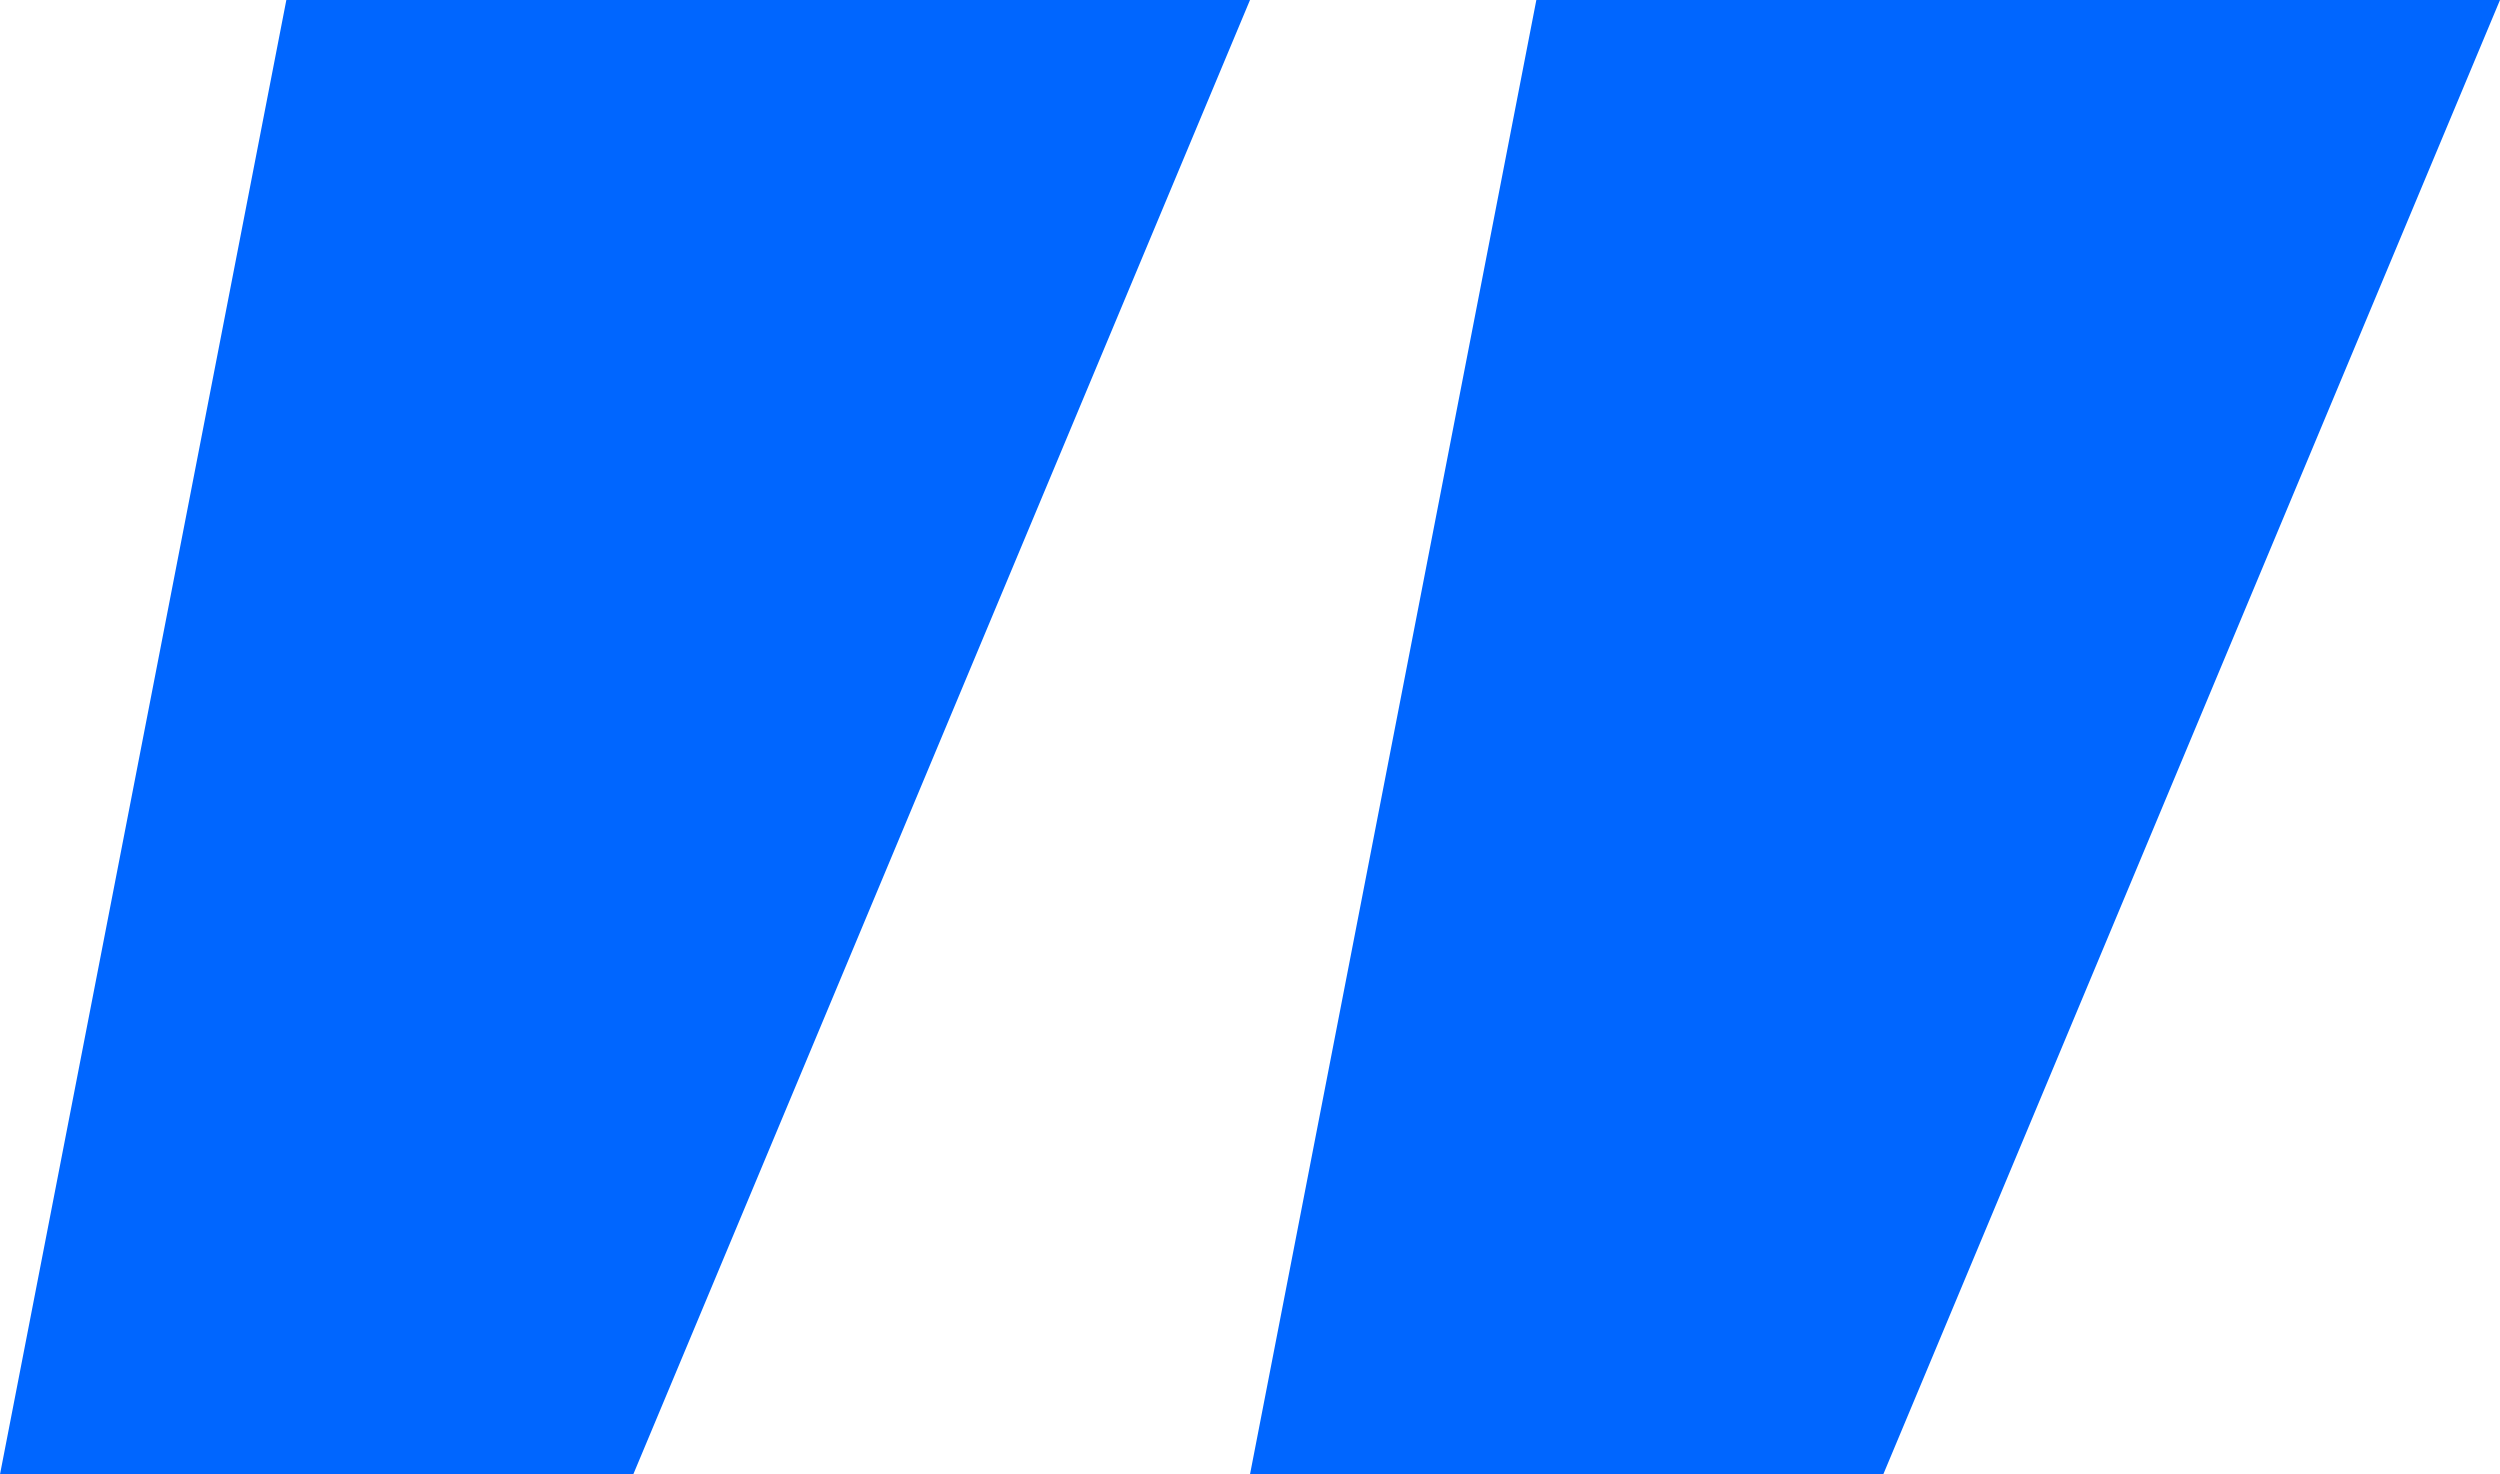 <svg width="39" height="23" viewBox="0 0 39 23" fill="none" xmlns="http://www.w3.org/2000/svg">
<path d="M4.467 0H19.5L9.879 23H0L4.467 0ZM23.967 0H39L29.379 23H19.5L23.967 0Z" fill="#0066FF"/>
</svg>
